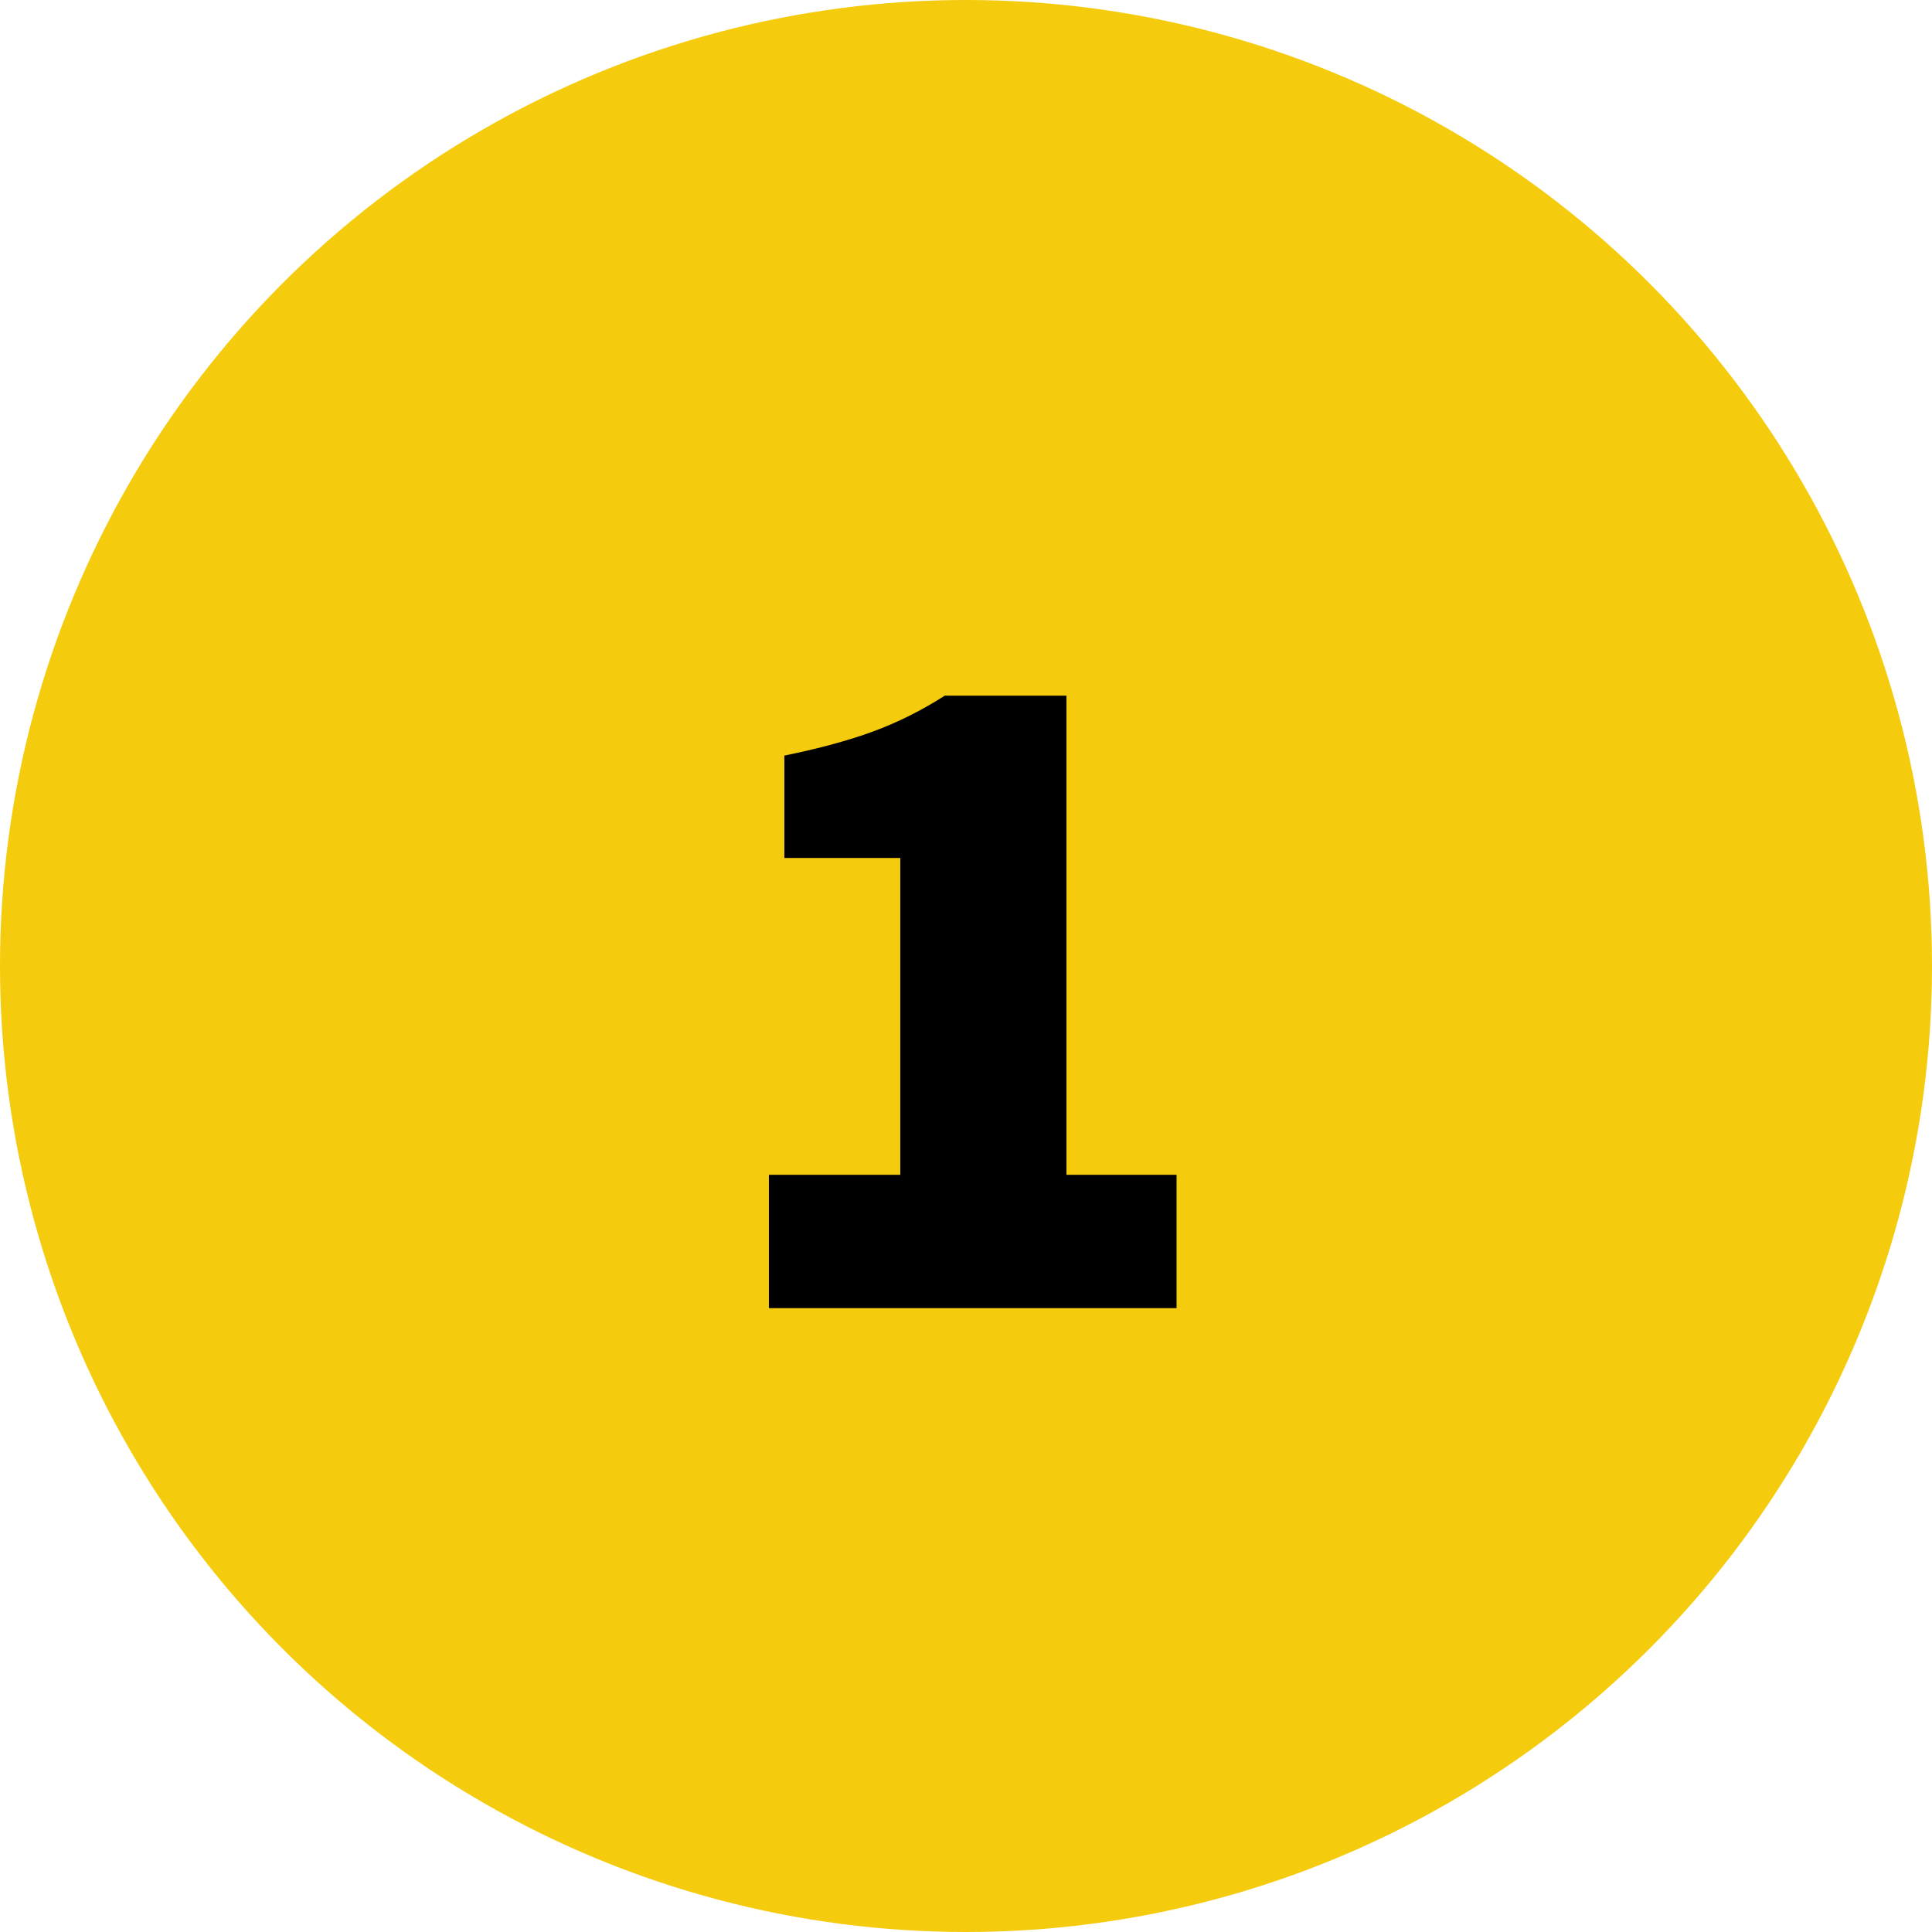 <?xml version="1.0" encoding="UTF-8" standalone="no"?>
<!DOCTYPE svg PUBLIC "-//W3C//DTD SVG 1.1//EN" "http://www.w3.org/Graphics/SVG/1.1/DTD/svg11.dtd">
<svg width="100%" height="100%" viewBox="0 0 96 96" version="1.1" xmlns="http://www.w3.org/2000/svg" xmlns:xlink="http://www.w3.org/1999/xlink" xml:space="preserve" xmlns:serif="http://www.serif.com/" style="fill-rule:evenodd;clip-rule:evenodd;stroke-linejoin:round;stroke-miterlimit:2;">
    <circle cx="48" cy="48" r="48" style="fill:rgb(245,203,13);"/>
    <path d="M38.207,65L38.207,58.376L44.735,58.376L44.735,42.632L38.975,42.632L38.975,37.544C40.703,37.192 42.175,36.792 43.391,36.344C44.607,35.896 45.791,35.304 46.943,34.568L52.991,34.568L52.991,58.376L58.463,58.376L58.463,65L38.207,65Z" style="fill-rule:nonzero;"/>
</svg>
